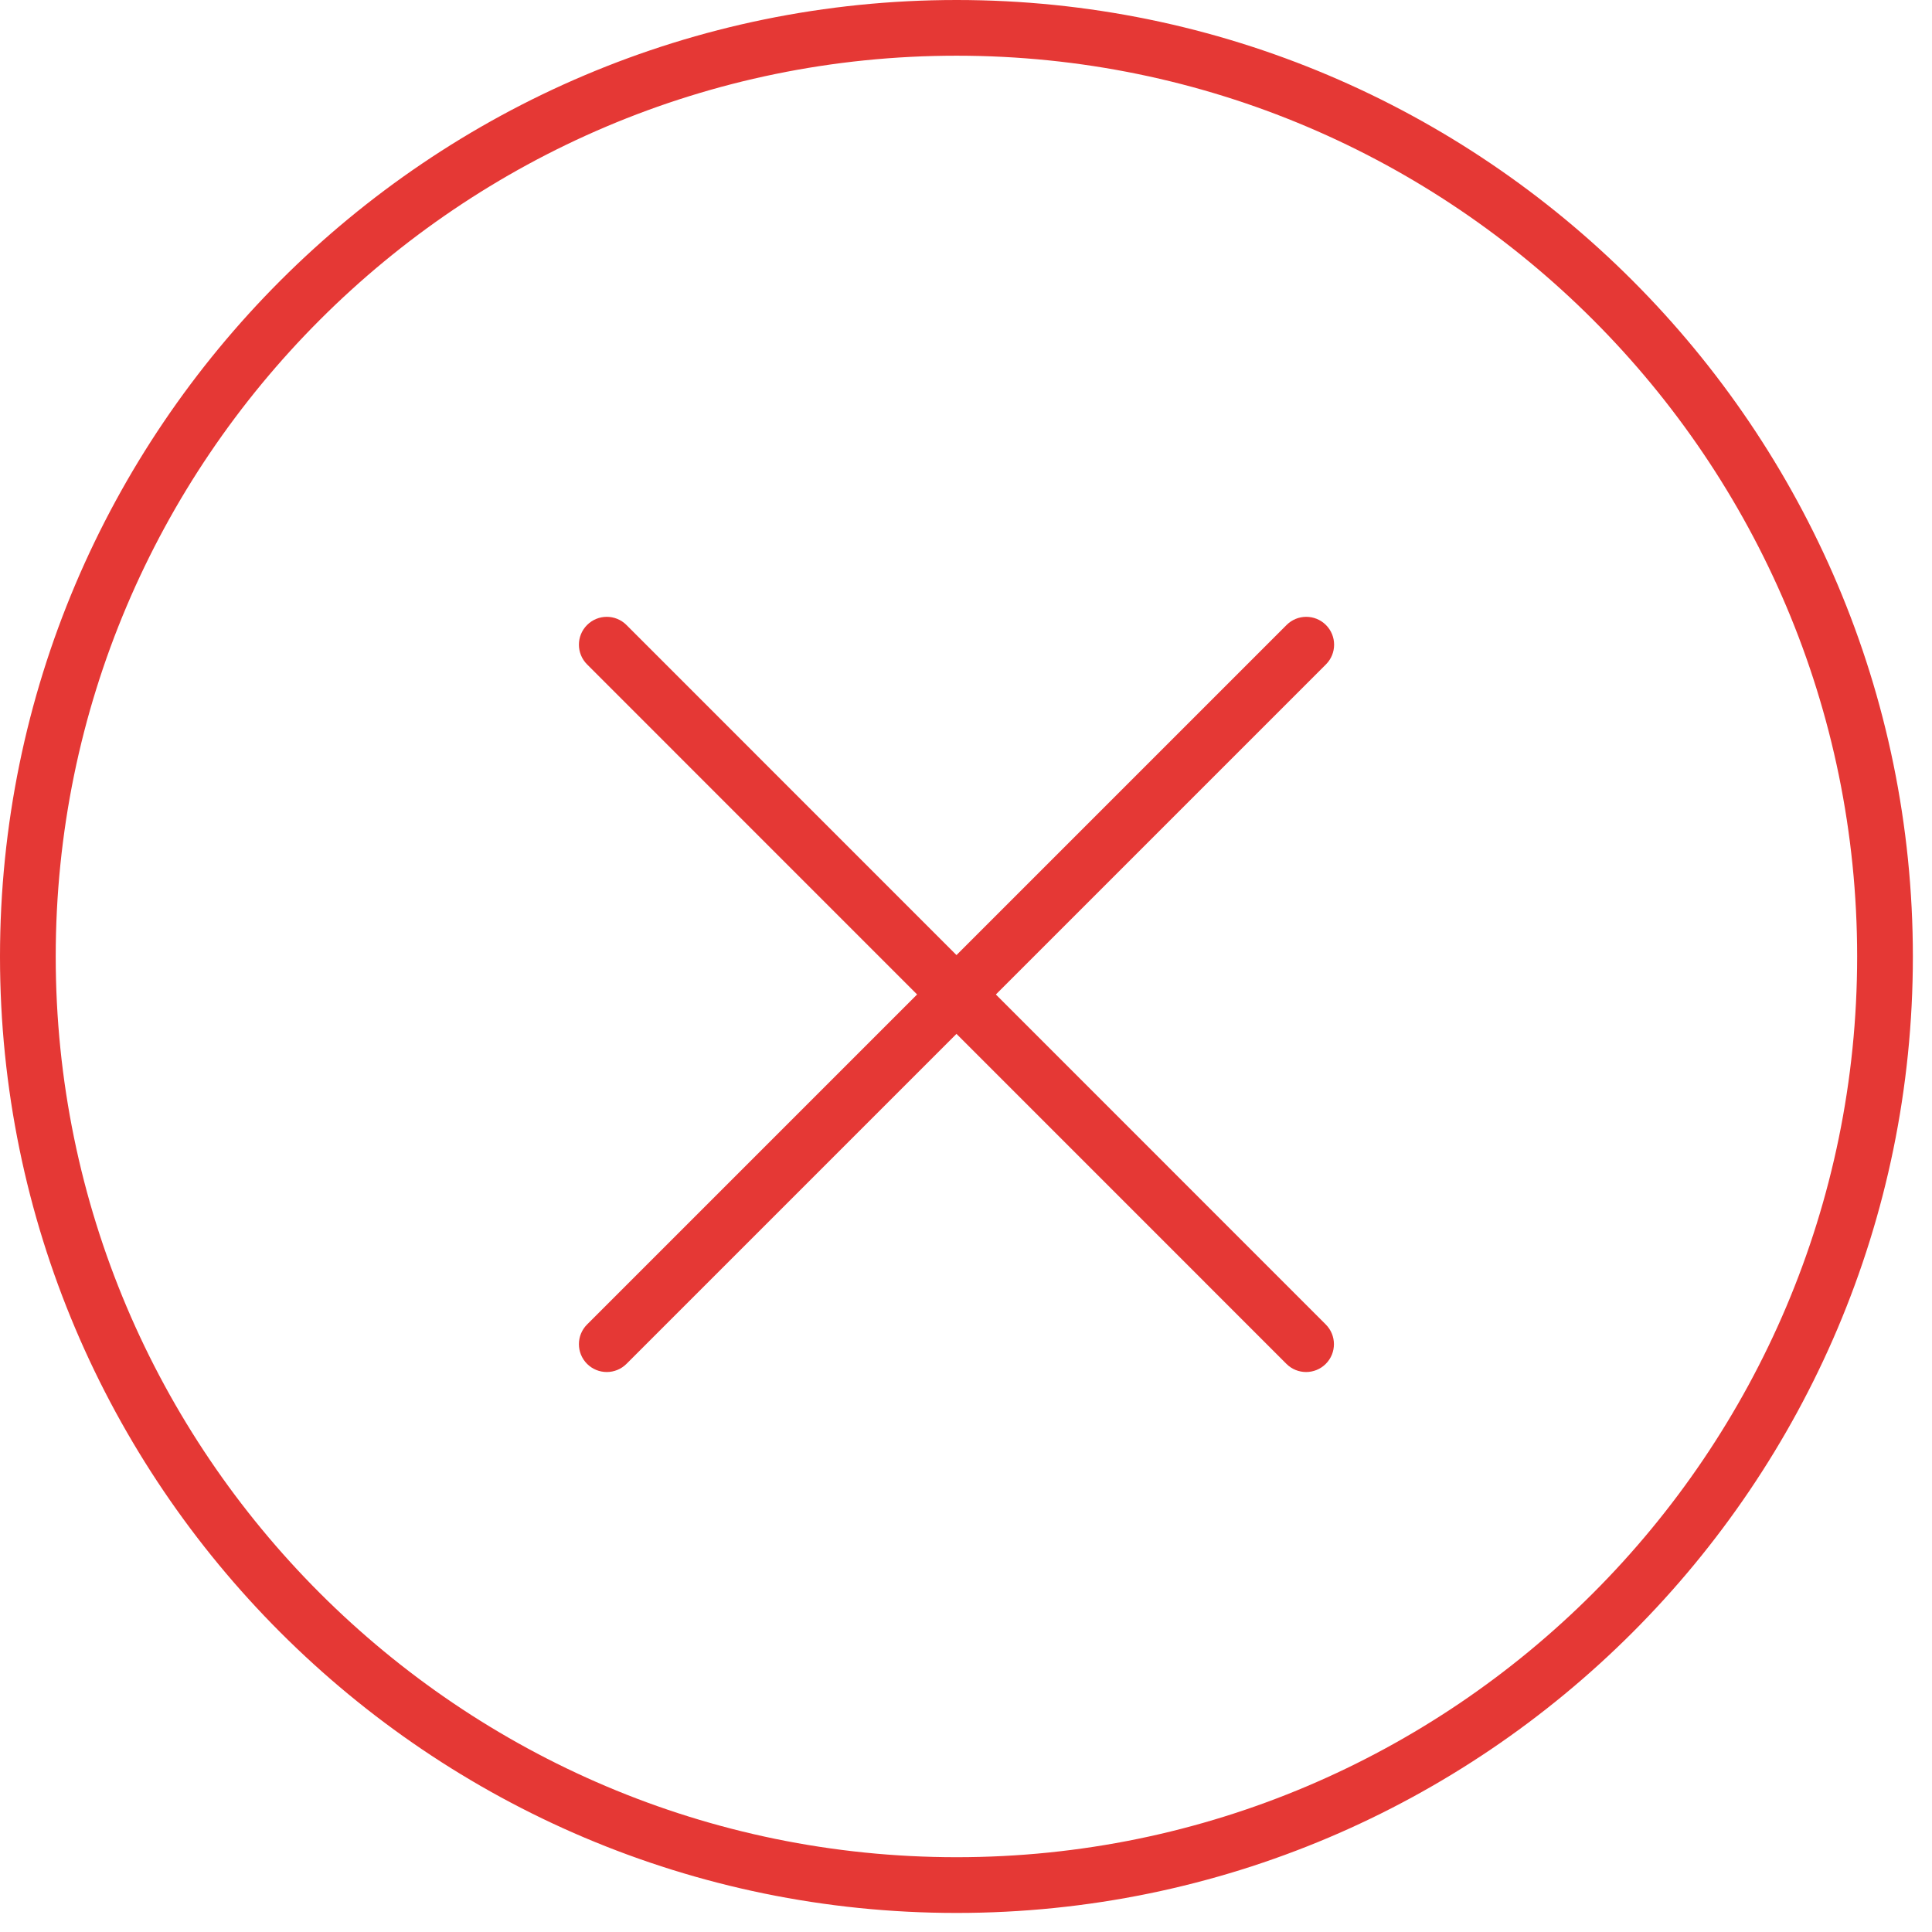 <?xml version="1.0" encoding="UTF-8"?> <svg xmlns="http://www.w3.org/2000/svg" width="101" height="101" viewBox="0 0 101 101" fill="none"> <g clip-path="url(#clip0_416_11034)"> <path d="M68.28 71.726C67.907 71.726 67.534 71.584 67.25 71.299L30.691 34.733C30.122 34.164 30.122 33.242 30.691 32.673C31.26 32.104 32.182 32.104 32.75 32.673L69.308 69.24C69.877 69.809 69.877 70.731 69.308 71.3C69.025 71.583 68.652 71.726 68.28 71.726Z" fill="#E53835"></path> <path d="M31.721 71.726C31.348 71.726 30.976 71.584 30.691 71.3C30.122 70.731 30.122 69.809 30.691 69.24L67.258 32.673C67.827 32.104 68.748 32.104 69.317 32.673C69.886 33.242 69.886 34.164 69.317 34.733L32.75 71.3C32.466 71.583 32.094 71.726 31.721 71.726Z" fill="#E53835"></path> <path d="M50.008 100.004C22.433 100.004 0 77.576 0 50.008C0 22.434 22.433 0 50.008 0C77.574 0 100 22.434 100 50.008C100 77.575 77.574 100.004 50.008 100.004ZM50.008 2.912C24.039 2.912 2.913 24.039 2.913 50.007C2.913 75.969 24.04 97.09 50.008 97.09C75.968 97.09 97.087 75.968 97.087 50.007C97.088 24.039 75.968 2.912 50.008 2.912Z" fill="#E53835"></path> </g> <defs> <clipPath id="clip0_416_11034"> <rect width="100.353" height="100.353" fill="white"></rect> </clipPath> </defs> </svg> 